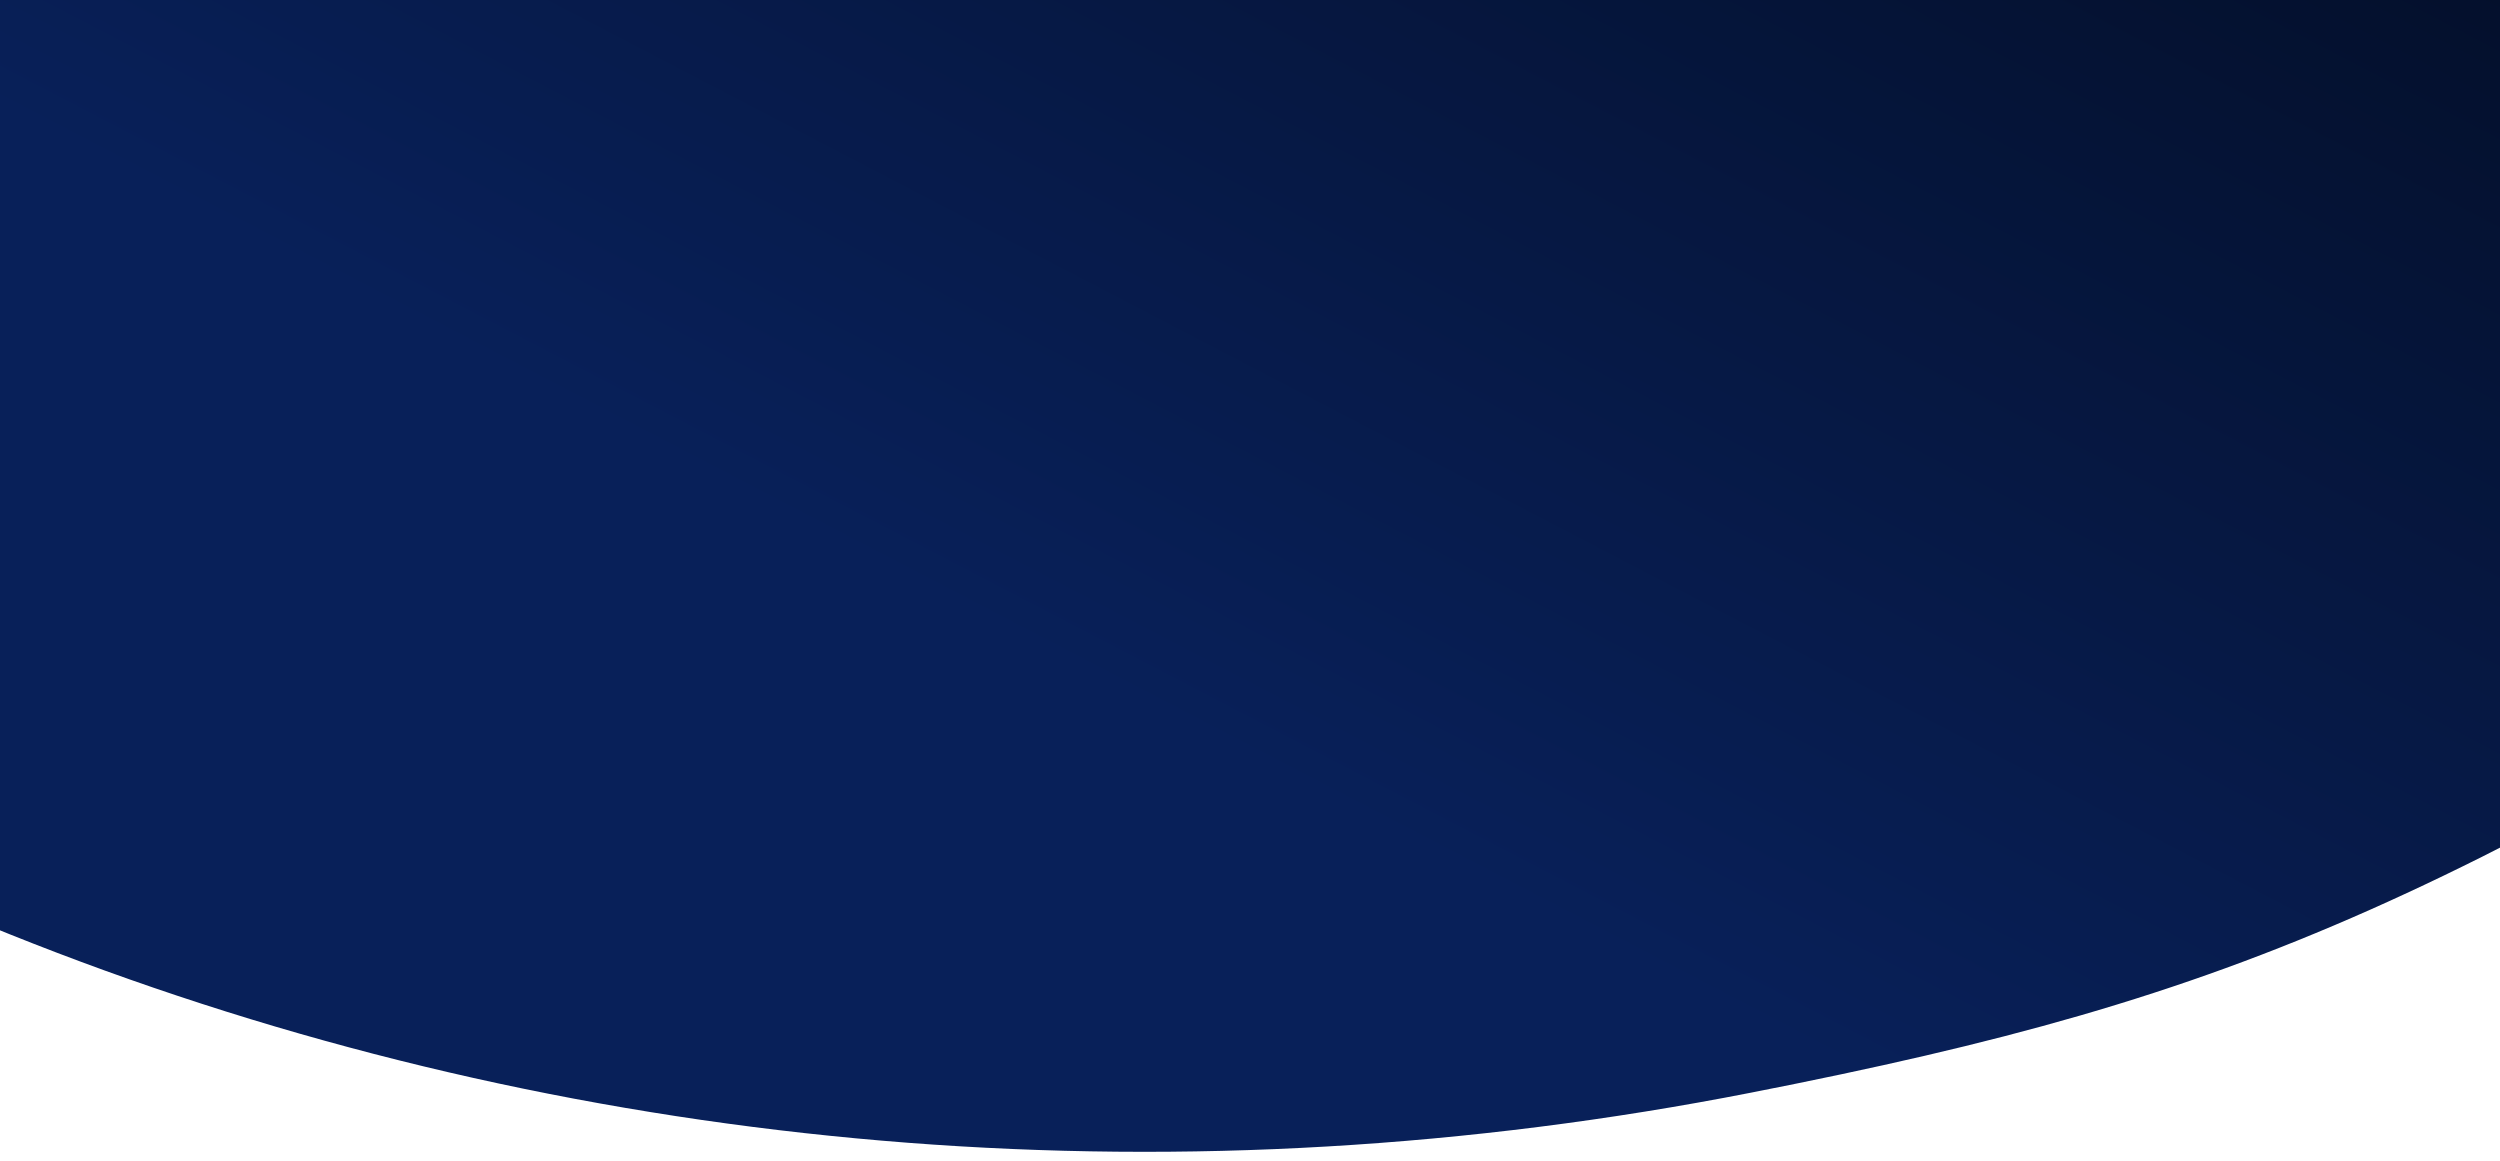 <svg xmlns="http://www.w3.org/2000/svg" width="1920" height="892" viewBox="0 0 1920 892" fill="none"><g clip-path="url(#clip0_737_7009)"><path d="M1344.86 839.148C475.629 1009.73 -400.901 692.414 -923.993 17.826L-923.993 -506.708L2382.74 -506.708L2382.74 378.032C1886.25 692.93 1725.12 764.521 1344.86 839.148Z" fill="url(#paint0_linear_737_7009)"></path></g><defs><linearGradient id="paint0_linear_737_7009" x1="1651.65" y1="944.939" x2="2536.01" y2="-752" gradientUnits="userSpaceOnUse"><stop stop-color="#082059"></stop><stop offset="1"></stop></linearGradient><clipPath id="clip0_737_7009"><rect width="1920" height="892" fill="white"></rect></clipPath></defs></svg>